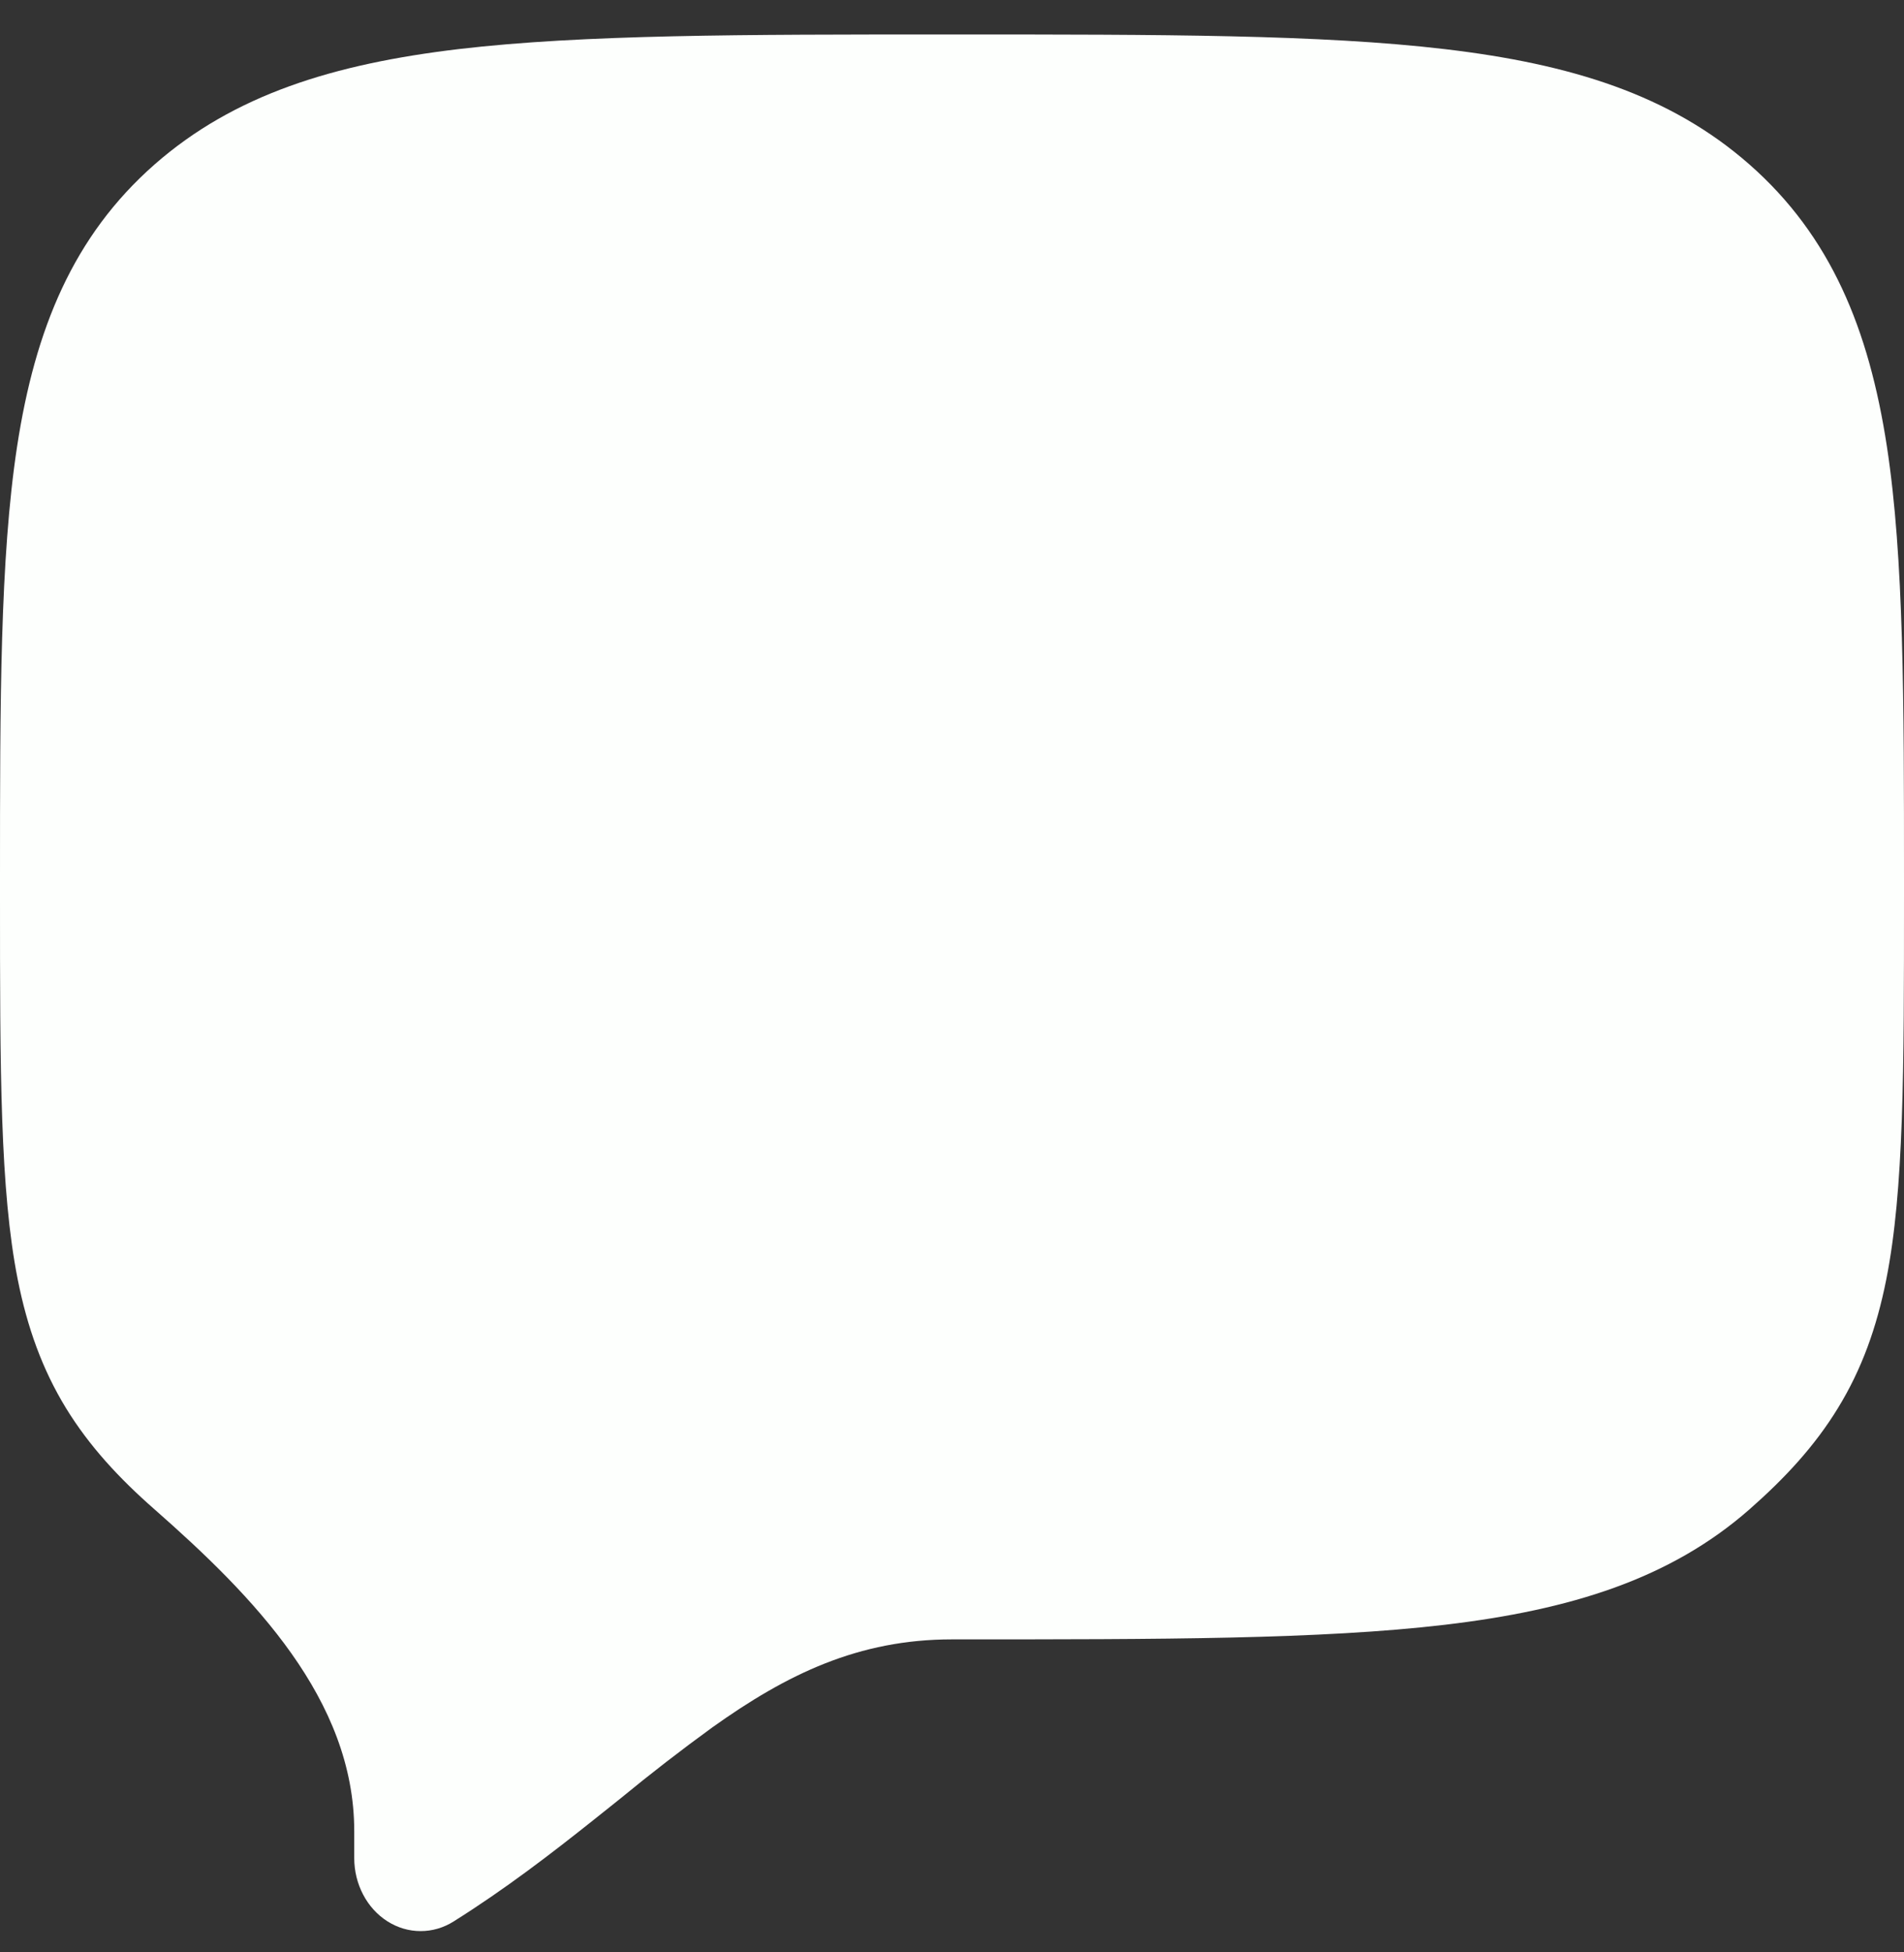 <?xml version="1.0" encoding="UTF-8"?> <svg xmlns="http://www.w3.org/2000/svg" width="40" height="41" viewBox="0 0 40 41" fill="none"><rect x="0" y="0" width="40" height="41" fill="#333333" stroke="none"/><path d="M19.913 0.724C15.602 0.724 12.251 0.724 9.643 1.03C7.005 1.343 4.915 1.99 3.248 3.453C1.537 4.956 0.737 6.911 0.359 9.376C-8.31693e-08 11.729 0 14.724 0 18.458V18.831C0 22.471 8.31693e-08 24.99 0.372 26.867C0.573 27.878 0.889 28.757 1.386 29.57C1.877 30.37 2.502 31.044 3.248 31.698V31.698C5.324 33.522 7.442 35.691 7.442 38.454V39.023C7.442 39.291 7.507 39.555 7.629 39.787C7.751 40.02 7.927 40.213 8.138 40.347C8.35 40.482 8.59 40.553 8.834 40.553C9.079 40.554 9.319 40.484 9.531 40.35C10.621 39.666 11.587 38.921 12.471 38.218L13.036 37.767C13.666 37.249 14.308 36.752 14.964 36.276C16.534 35.156 18.034 34.427 20 34.427H20.087C24.398 34.427 27.749 34.427 30.357 34.12C32.995 33.808 35.085 33.16 36.752 31.698C37.496 31.044 38.123 30.37 38.612 29.57C39.111 28.757 39.427 27.878 39.628 26.867C40 24.99 40 22.471 40 18.831V18.458C40 14.724 40 11.729 39.641 9.378C39.263 6.911 38.463 4.956 36.752 3.453C35.085 1.988 32.995 1.343 30.357 1.032C27.749 0.724 24.398 0.724 20.087 0.724H19.913Z" fill="#FDFFFD"></path></svg> 